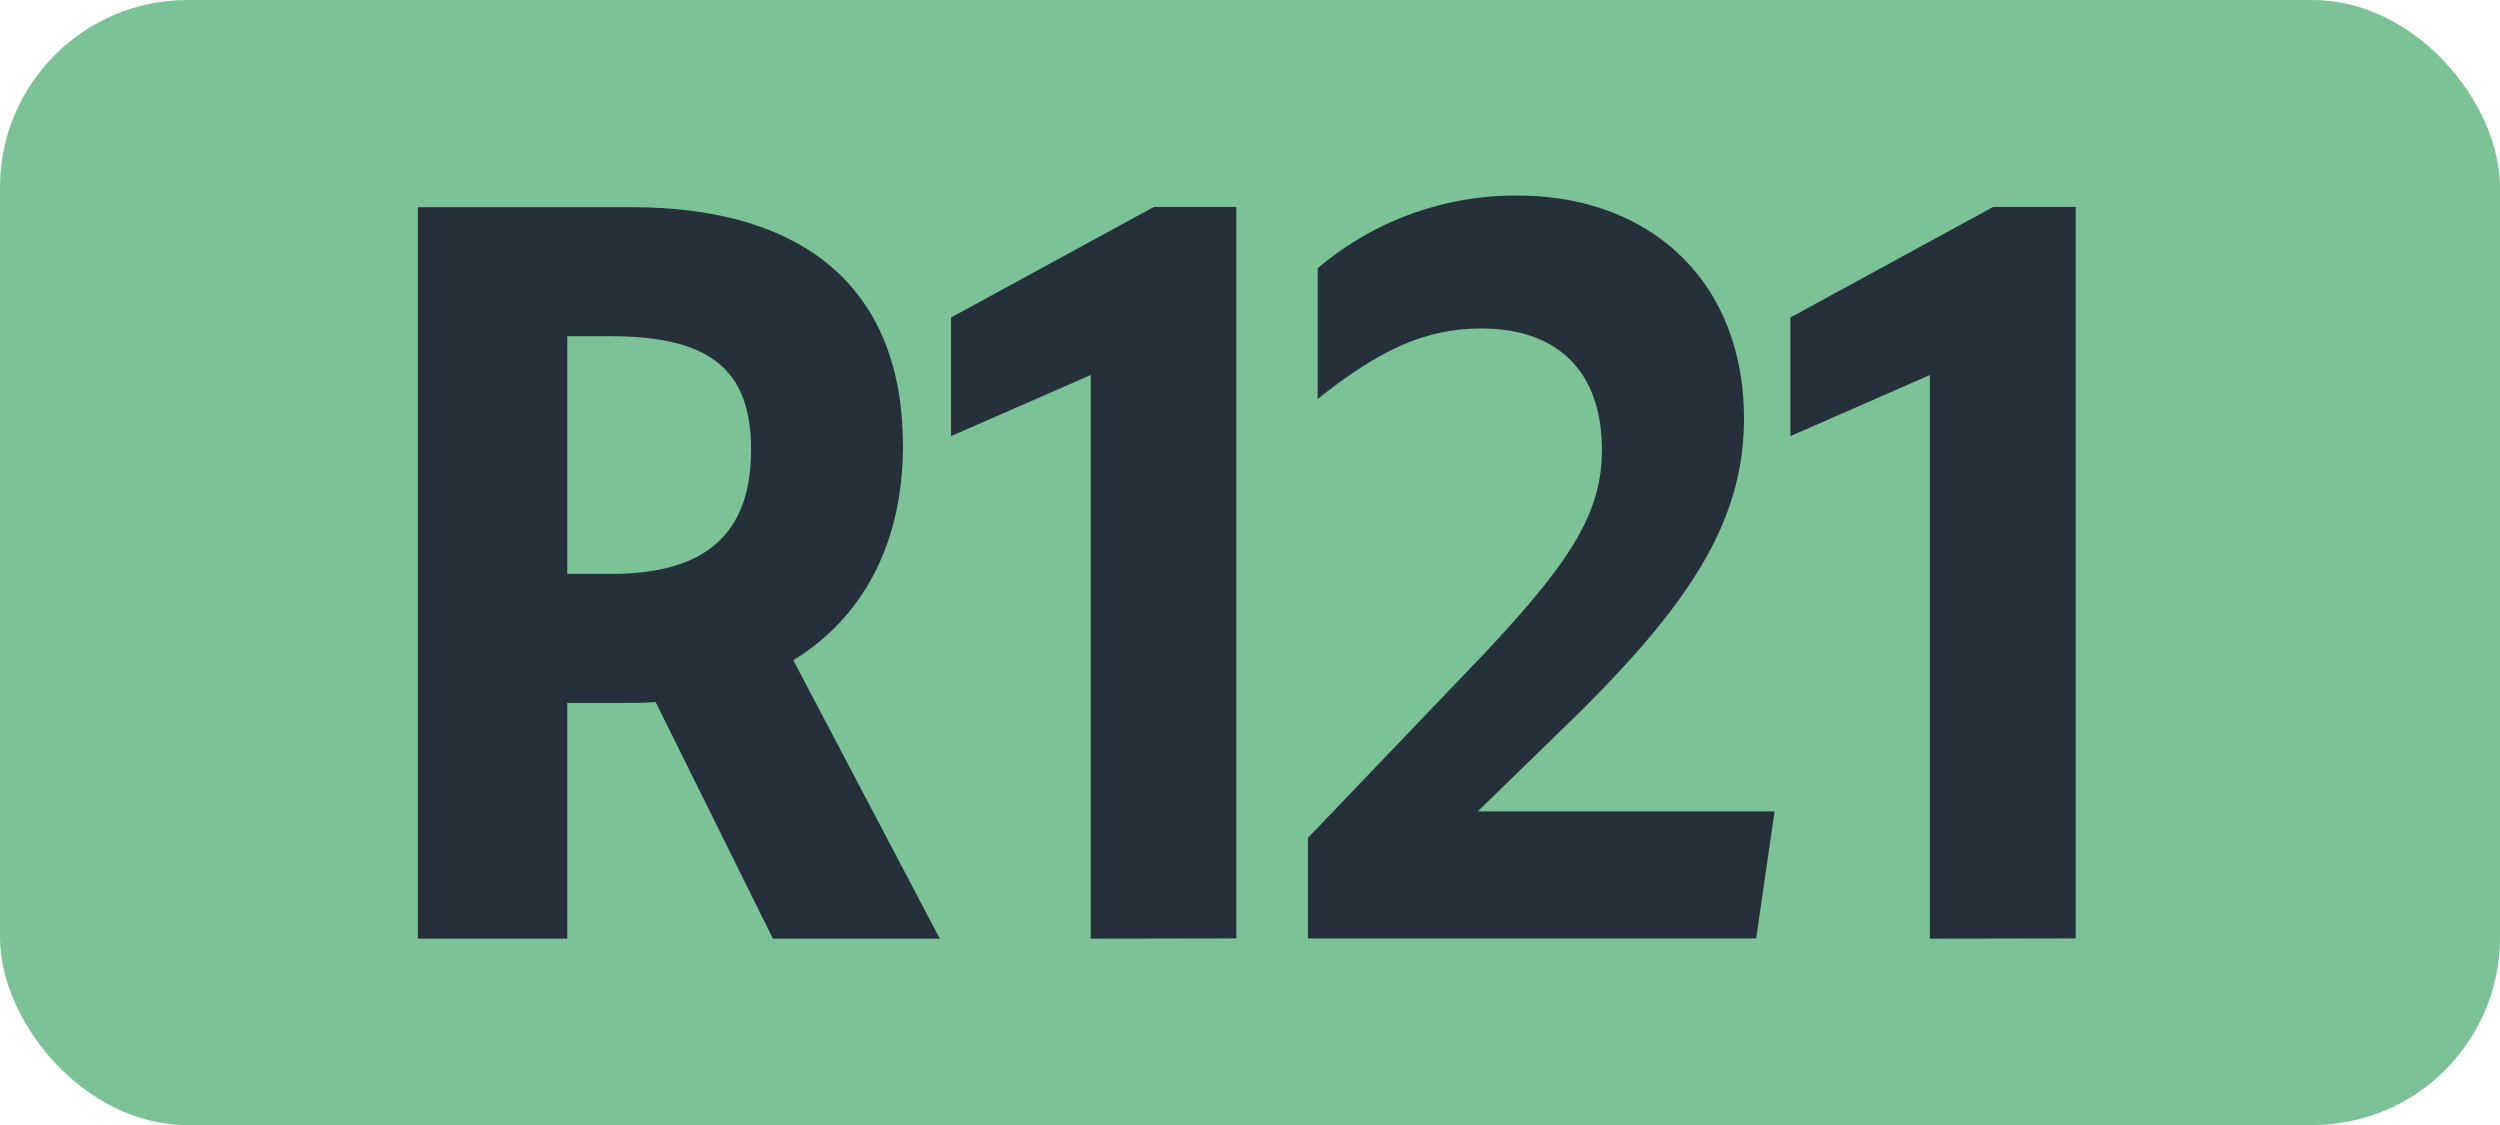 <svg id="Calque_1" data-name="Calque 1" xmlns="http://www.w3.org/2000/svg" viewBox="0 0 283.46 127.56"><defs><style>.cls-1{fill:#7bc296;}.cls-2{fill:#26303b;}.cls-3{fill:none;stroke:#1d1d1b;stroke-miterlimit:10;stroke-width:0.1px;stroke-dasharray:1.2;}</style></defs><rect class="cls-1" width="283.46" height="127.56" rx="21.26"/><path class="cls-2" d="M47.38,23.49h24.2c19.8,0,30.8,9.35,30.8,27.06,0,11-4.51,19.47-12.43,24.31l16.61,31.57H87.64L74.33,79.59c-1.1.11-2.2.11-3.41.11h-6.6v26.73H47.38ZM64.32,38.12V65.07h5c10.67,0,15.84-4.51,15.84-14.08,0-9.24-4.84-12.87-16-12.87Z"/><path class="cls-2" d="M123.67,106.43V42.52l-15.84,6.93V36l23-12.54h9.35v82.94Z"/><path class="cls-2" d="M148.3,95l20-20.9C178,63.75,181.63,58.25,181.63,51c0-8.91-5.06-13.75-13.64-13.75-6.16,0-11.33,2.2-18.59,8V30.42A34.7,34.7,0,0,1,172,22.17c15.29,0,25.74,9.9,25.74,25.3,0,11.55-6.05,21-19.69,34.32L167.55,92h33.66l-2.09,14.41H148.3Z"/><path class="cls-2" d="M218.82,106.43V42.52L203,49.45V36l23-12.54h9.35v82.94Z"/><path class="cls-3" d="M51.1,36.85"/><path class="cls-3" d="M51.1,0"/><path class="cls-3" d="M51.1,36.85"/><path class="cls-3" d="M51.1,0"/></svg>